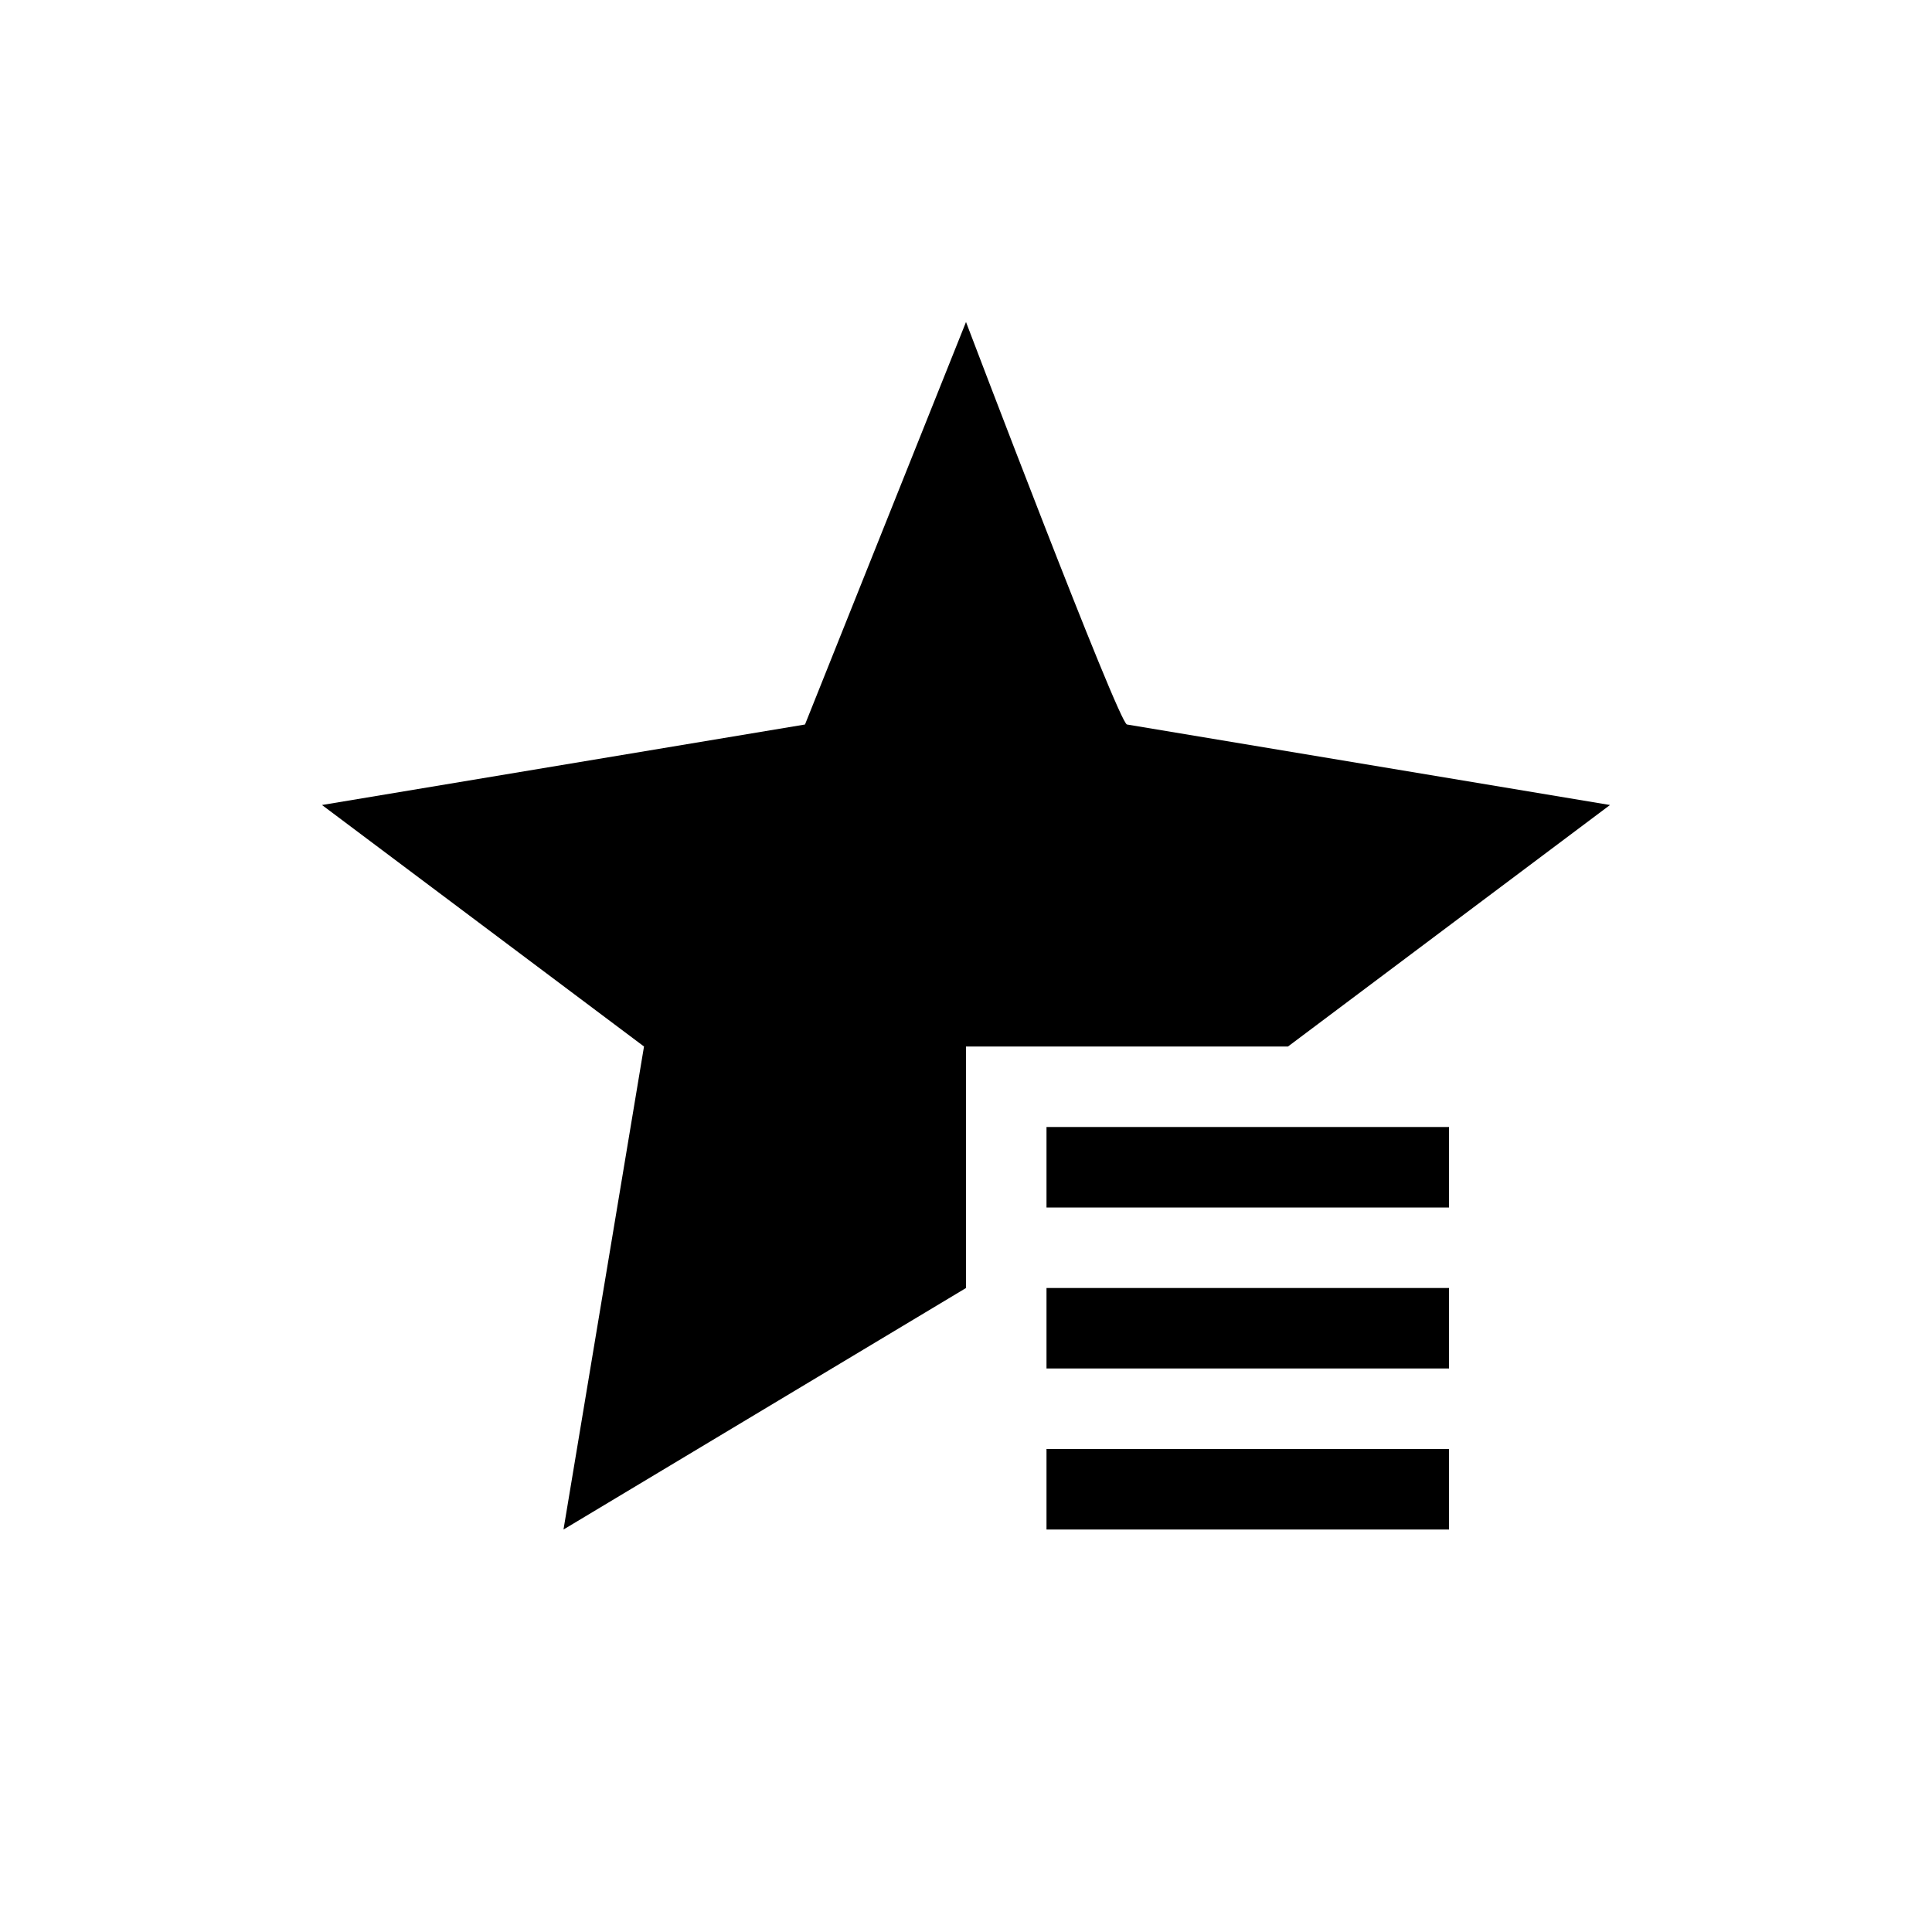 <?xml version="1.0" encoding="utf-8"?>
<svg xmlns="http://www.w3.org/2000/svg" width="24" height="24" viewBox="0 0 24 24">
    <g>
        <path d="M13 14h5v1h-5v-1zm0 3h5v-1h-5v1zm0 1h5v1h-5v-1zm-1-5v3l-5 3 1-6-4-3 6-1 2-5s1.9 5 2 5l6 1-4 3h-4z"/>
    </g>
</svg>
